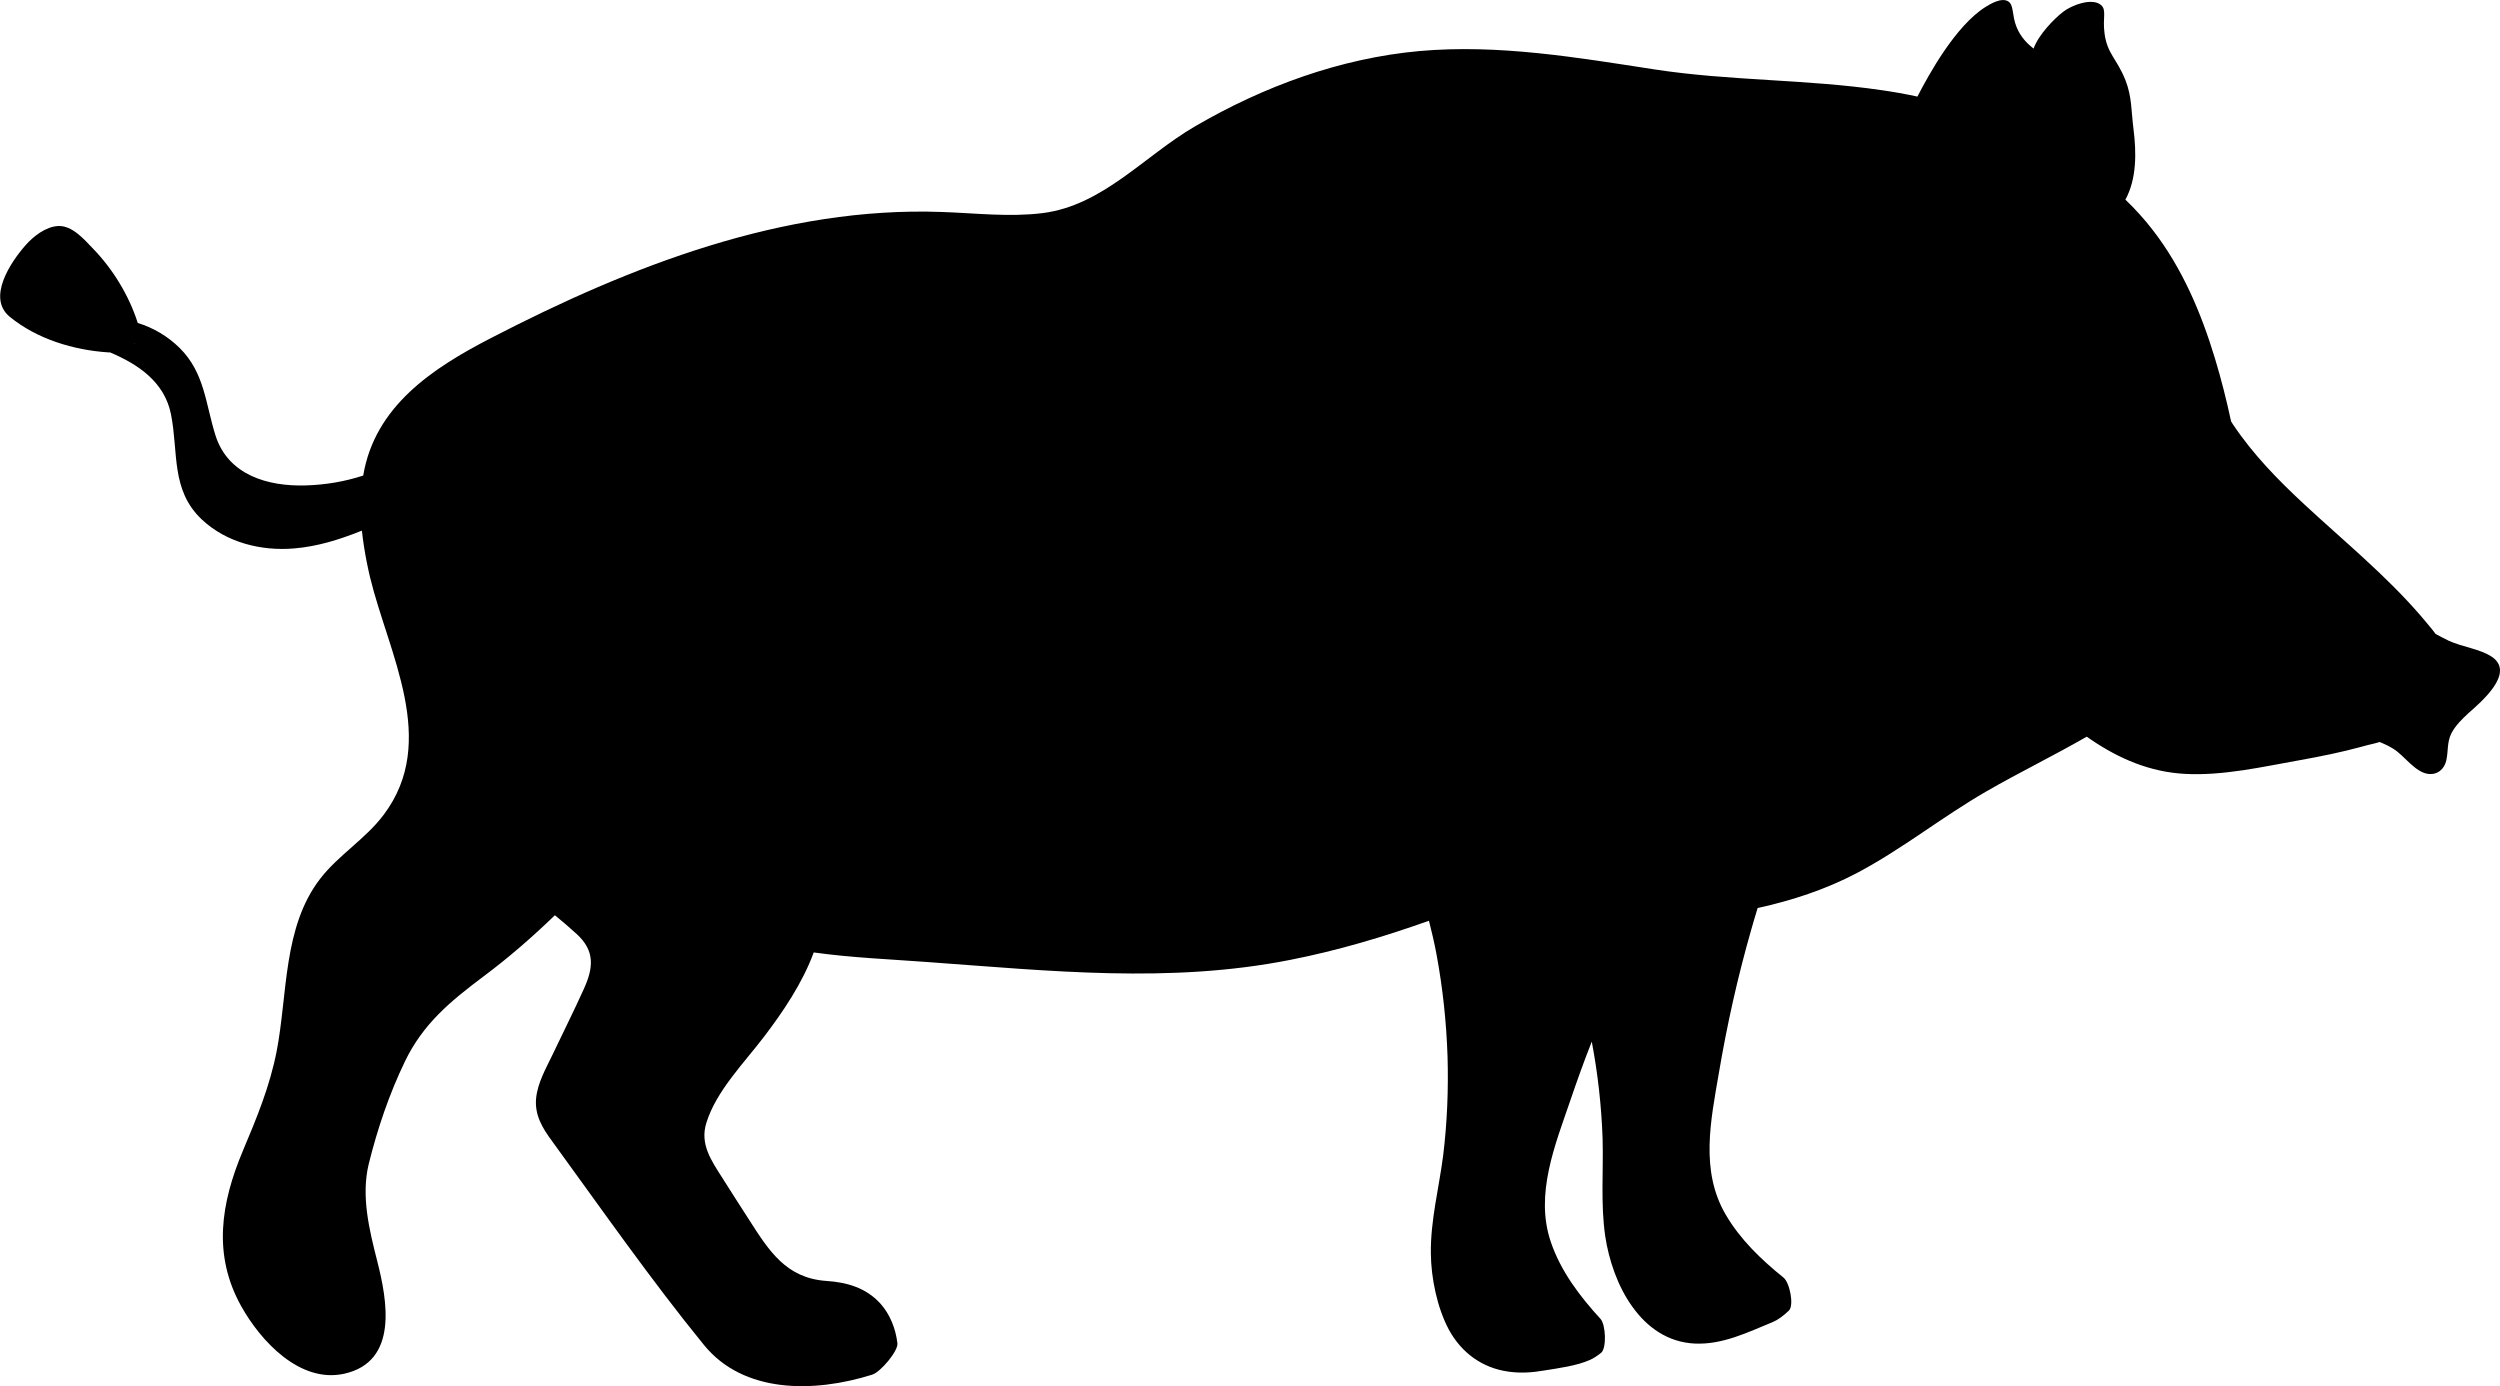 <?xml version="1.0" encoding="utf-8"?>
<!-- Generator: Adobe Illustrator 26.3.1, SVG Export Plug-In . SVG Version: 6.00 Build 0)  -->
<svg version="1.1" id="Layer_1" xmlns="http://www.w3.org/2000/svg" xmlns:xlink="http://www.w3.org/1999/xlink" x="0px" y="0px"
	 viewBox="0 0 131.74 73.04" style="enable-background:new 0 0 131.74 73.04;" xml:space="preserve">
<path id="XMLID_1130_" d="M131.31,34.61c-0.63-0.42-1.58-0.52-2.28-0.85c-0.23-0.11-0.45-0.23-0.68-0.35
	c-0.11-0.15-0.23-0.3-0.35-0.44c-0.14-0.17-0.28-0.34-0.42-0.5c-1.85-2.15-4.07-3.96-6.15-5.89c-1.38-1.28-2.7-2.63-3.75-4.2
	c-0.03-0.05-0.07-0.11-0.11-0.17c-0.24-1.12-0.52-2.23-0.85-3.32c-0.73-2.41-1.73-4.77-3.28-6.77c-0.44-0.57-0.92-1.1-1.44-1.6
	c0.6-1.1,0.58-2.48,0.43-3.69c-0.13-1-0.08-1.72-0.43-2.61c-0.45-1.13-0.96-1.38-1.1-2.46c-0.11-0.83,0.12-1.22-0.18-1.49
	c-0.46-0.41-1.56,0-2.01,0.36c-0.46,0.36-1.27,1.17-1.55,1.93c-0.27-0.21-0.66-0.56-0.89-1.12c-0.27-0.66-0.13-1.17-0.45-1.37
	c-0.36-0.22-0.97,0.16-1.18,0.29c-1.59,0.99-3,3.57-3.6,4.73c-0.64-0.14-1.27-0.25-1.9-0.34c-3.95-0.58-7.97-0.48-11.94-1.09
	c-4.1-0.63-8.24-1.34-12.4-0.97c-4.18,0.38-8.21,1.86-11.83,3.97c-2.68,1.56-4.85,4.17-8.03,4.57c-1.76,0.22-3.55,0-5.32-0.06
	C41.3,10.87,33.24,14,25.86,17.82c-3.08,1.59-6.11,3.59-6.72,7.24c-0.98,0.32-2,0.49-3.03,0.52c-1.99,0.06-4.08-0.54-4.75-2.62
	c-0.53-1.67-0.57-3.32-1.9-4.63c-0.62-0.61-1.38-1.06-2.2-1.31c-0.46-1.45-1.32-2.85-2.36-3.92c-0.47-0.49-1.09-1.22-1.83-1.19
	c-0.66,0.03-1.32,0.55-1.73,1.02c-0.8,0.91-2.03,2.77-0.83,3.76c1.44,1.18,3.37,1.76,5.2,1.88c0.03,0,0.06,0,0.09,0
	c1.49,0.63,2.87,1.56,3.21,3.26c0.4,2-0.02,3.99,1.62,5.54c1.29,1.22,3.14,1.68,4.87,1.53c1.22-0.1,2.37-0.46,3.5-0.91
	c0.02-0.01,0.04-0.02,0.06-0.02c0,0,0.01,0,0.01-0.01c0.06,0.56,0.15,1.12,0.26,1.68c0.05,0.26,0.11,0.52,0.17,0.78
	c0.97,4.01,3.63,8.63,0.73,12.5c-0.95,1.28-2.39,2.13-3.36,3.39c-1.96,2.54-1.71,6.07-2.29,9.08c-0.36,1.85-1.05,3.52-1.78,5.25
	c-1.16,2.76-1.6,5.48-0.09,8.19c1.02,1.83,3.09,4.08,5.43,3.56c2.86-0.64,2.27-3.85,1.74-5.93c-0.42-1.65-0.86-3.43-0.45-5.12
	c0.46-1.86,1.08-3.69,1.91-5.41c0.96-1.99,2.4-3.17,4.13-4.47c1.33-0.99,2.58-2.08,3.77-3.23c0.39,0.32,0.77,0.64,1.15,0.99
	c0.97,0.89,0.89,1.78,0.36,2.93c-0.52,1.15-1.09,2.28-1.63,3.42c-0.35,0.73-0.79,1.49-0.87,2.31c-0.08,0.88,0.33,1.56,0.84,2.25
	c2.62,3.6,5.2,7.3,8.01,10.75c2.08,2.55,5.77,2.53,8.86,1.56c0.45-0.14,1.38-1.26,1.33-1.65c-0.09-0.79-0.4-1.54-0.89-2.09
	c-0.76-0.84-1.77-1.13-2.86-1.2c-2.12-0.15-3.02-1.59-4.07-3.23c-0.47-0.73-0.94-1.46-1.4-2.19c-0.57-0.9-1.2-1.78-0.85-2.9
	c0.51-1.68,2.01-3.19,3.05-4.56c0.99-1.3,2.02-2.82,2.61-4.43c2,0.28,4.05,0.36,6.05,0.51c6.4,0.46,12.72,1.14,19.07-0.12
	c2.49-0.49,4.91-1.21,7.3-2.06c0.15,0.59,0.29,1.18,0.4,1.78c0.33,1.78,0.52,3.57,0.58,5.38c0.05,1.74-0.02,3.47-0.23,5.2
	c-0.22,1.72-0.67,3.42-0.65,5.16c0.01,1.3,0.33,2.86,0.94,4.01c0.66,1.23,1.77,2.04,3.15,2.23c0.63,0.09,1.25,0.05,1.88-0.06
	c0.75-0.12,1.73-0.25,2.42-0.56c0.18-0.08,0.38-0.21,0.58-0.37c0.3-0.24,0.25-1.48-0.03-1.79c-1.1-1.2-2.1-2.52-2.62-4.06
	c-0.85-2.5,0.23-5.11,1.04-7.48c0.35-1.03,0.72-2.06,1.12-3.07c0.32,1.69,0.51,3.39,0.57,5.1c0.05,1.72-0.11,3.45,0.14,5.16
	c0.19,1.25,0.65,2.63,1.43,3.71c0.77,1.08,1.86,1.87,3.28,1.94c1.47,0.07,2.79-0.59,4.11-1.13c0.27-0.11,0.57-0.33,0.86-0.61
	c0.28-0.28,0.04-1.48-0.29-1.74c-1.18-0.95-2.28-2.01-3.04-3.31c-1.36-2.32-0.79-4.97-0.36-7.48c0.43-2.54,0.99-5.05,1.7-7.53
	c0.11-0.38,0.22-0.77,0.34-1.15c1.82-0.4,3.59-0.98,5.24-1.85c2.37-1.25,4.49-2.96,6.82-4.3c1.73-1,3.55-1.88,5.28-2.88
	c0.08,0.05,0.15,0.1,0.22,0.15c1.5,1.02,3.12,1.71,4.95,1.81c2.01,0.11,4.08-0.37,6.05-0.72c1.11-0.2,2.21-0.42,3.3-0.72
	c0.18-0.05,0.36-0.1,0.55-0.14c0.12-0.03,0.25-0.06,0.37-0.1c0.21,0.09,0.42,0.18,0.62,0.3c0.03,0.02,0.07,0.04,0.1,0.06
	c0.56,0.34,1.13,1.22,1.82,1.32c0.5,0.07,0.87-0.25,0.97-0.71c0.11-0.49,0.03-0.95,0.27-1.43c0.22-0.42,0.57-0.76,0.92-1.08
	C130.72,37.01,132.57,35.46,131.31,34.61z M7.03,18.08c0.03,0.01,0.07,0.02,0.1,0.03C7.1,18.11,7.07,18.1,7.03,18.08z"/>
</svg>
